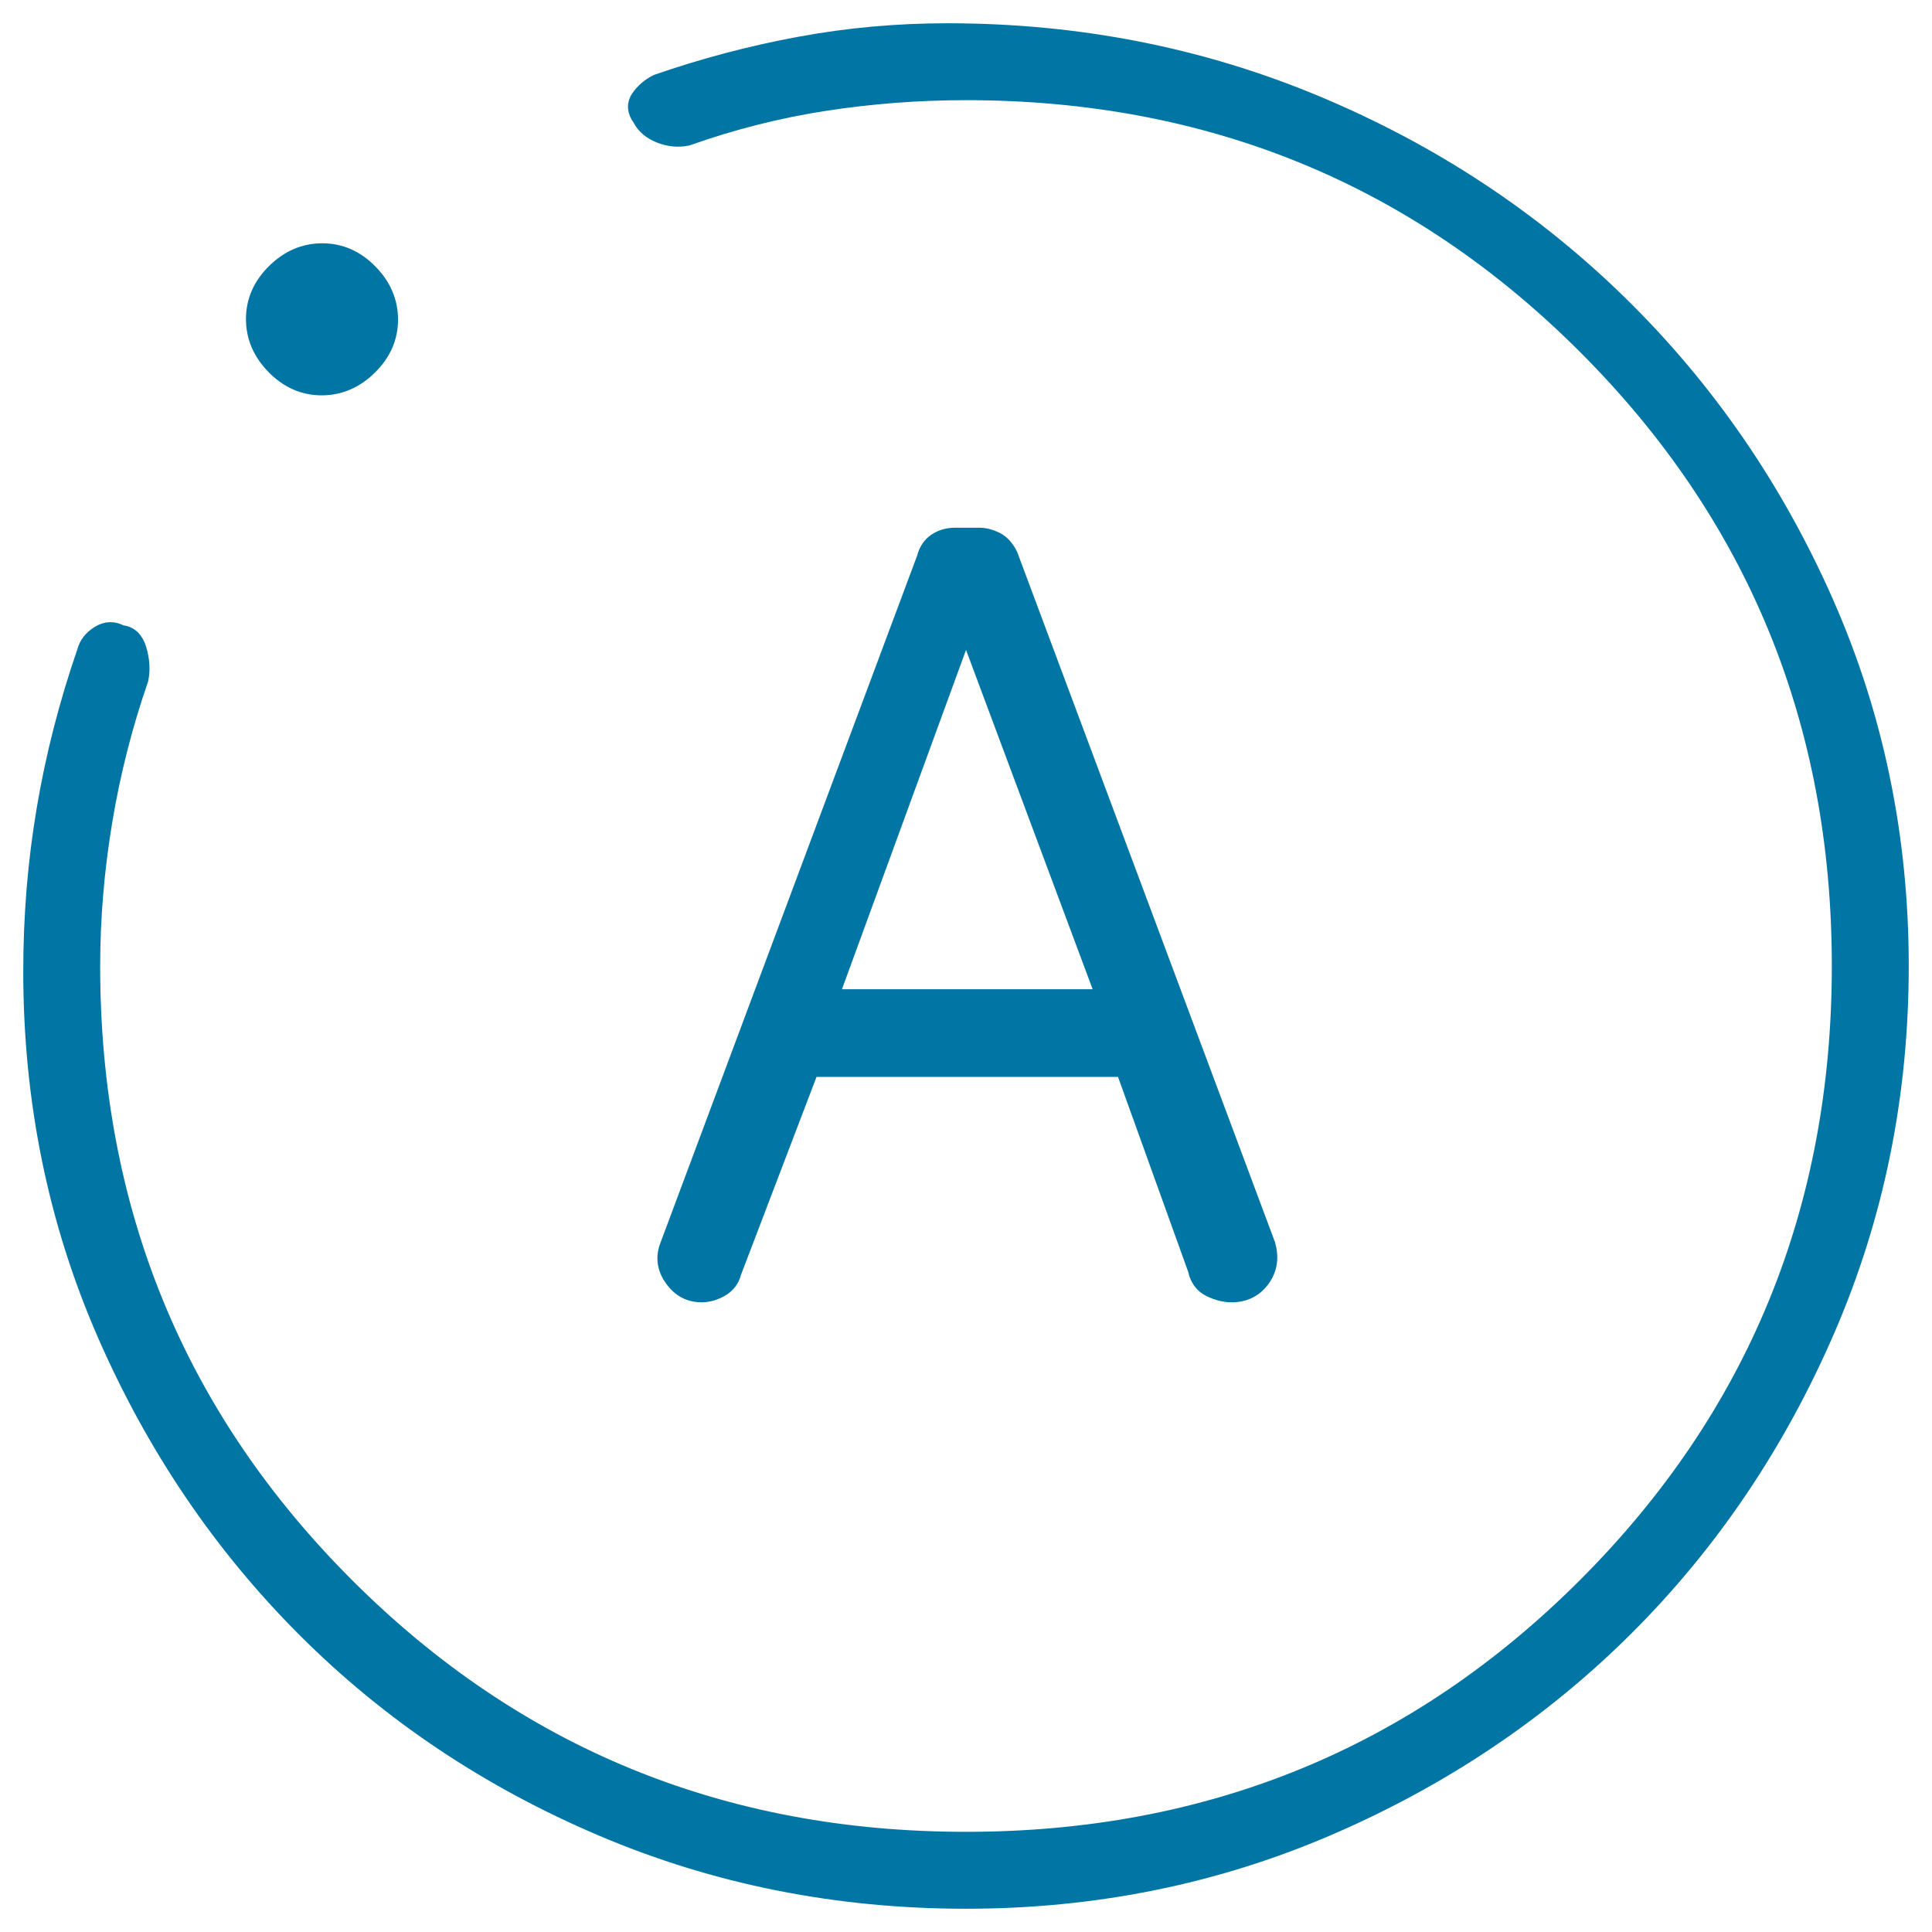 <?xml version="1.0" encoding="UTF-8"?> <svg xmlns="http://www.w3.org/2000/svg" width="54" height="54" viewBox="0 0 54 54" fill="none"><path d="M22.65 29.85H31.425L33.45 35.475C33.5 35.725 33.627 35.9 33.83 36C34.034 36.1 34.232 36.15 34.425 36.15C34.775 36.15 35.05 36.014 35.25 35.743C35.45 35.471 35.5 35.157 35.4 34.8L28.2 15.525C28.1 15.325 27.973 15.187 27.82 15.112C27.666 15.037 27.518 15 27.375 15H26.689C26.497 15 26.325 15.05 26.175 15.15C26.025 15.25 25.925 15.4 25.875 15.6L18.675 34.875C18.575 35.175 18.625 35.462 18.825 35.737C19.025 36.012 19.286 36.15 19.609 36.15C19.786 36.15 19.962 36.1 20.137 36C20.312 35.9 20.425 35.75 20.475 35.55L22.65 29.85ZM23.175 27.9L26.85 17.85H27.15L30.9 27.9H23.175ZM27 53.1C23.4 53.1 20.012 52.425 16.837 51.075C13.662 49.725 10.9 47.875 8.55 45.525C6.2 43.175 4.338 40.425 2.963 37.275C1.588 34.125 0.9 30.75 0.9 27.15C0.9 25.6 1.025 24.087 1.275 22.612C1.525 21.136 1.9 19.674 2.4 18.225C2.45 18.025 2.575 17.862 2.775 17.737C2.975 17.612 3.175 17.607 3.375 17.722C3.611 17.737 3.77 17.887 3.852 18.172C3.934 18.457 3.95 18.725 3.9 18.975C3.45 20.275 3.113 21.604 2.888 22.961C2.663 24.318 2.55 25.664 2.55 27C2.55 33.818 4.92 39.598 9.661 44.339C14.402 49.08 20.181 51.45 27 51.45C33.819 51.45 39.599 49.08 44.339 44.339C49.08 39.598 51.45 33.818 51.45 27C51.45 20.181 49.08 14.401 44.339 9.661C39.599 4.92 33.819 2.55 27 2.55C25.672 2.55 24.357 2.65 23.057 2.85C21.757 3.05 20.471 3.375 19.2 3.825C18.95 3.875 18.7 3.85 18.45 3.75C18.2 3.65 18.025 3.5 17.925 3.3C17.775 3.1 17.762 2.912 17.887 2.737C18.012 2.562 18.175 2.425 18.375 2.325C19.675 1.875 21 1.525 22.35 1.275C23.7 1.025 25.075 0.9 26.475 0.9C30.125 0.9 33.562 1.575 36.788 2.925C40.013 4.275 42.836 6.137 45.259 8.512C47.681 10.887 49.593 13.662 50.996 16.837C52.399 20.012 53.1 23.4 53.1 27C53.1 30.6 52.413 33.987 51.038 37.162C49.663 40.337 47.8 43.1 45.45 45.45C43.1 47.8 40.337 49.662 37.163 51.037C33.987 52.412 30.6 53.1 27 53.1ZM8.991 10.8C8.497 10.8 8.063 10.609 7.688 10.228C7.313 9.847 7.125 9.41 7.125 8.916C7.125 8.422 7.316 7.987 7.697 7.612C8.078 7.237 8.515 7.05 9.009 7.05C9.503 7.05 9.938 7.24 10.312 7.621C10.688 8.002 10.875 8.44 10.875 8.934C10.875 9.428 10.684 9.862 10.303 10.237C9.923 10.612 9.485 10.8 8.991 10.8Z" fill="#0175A3" stroke="#0175A3" stroke-width="0.5"></path></svg> 
